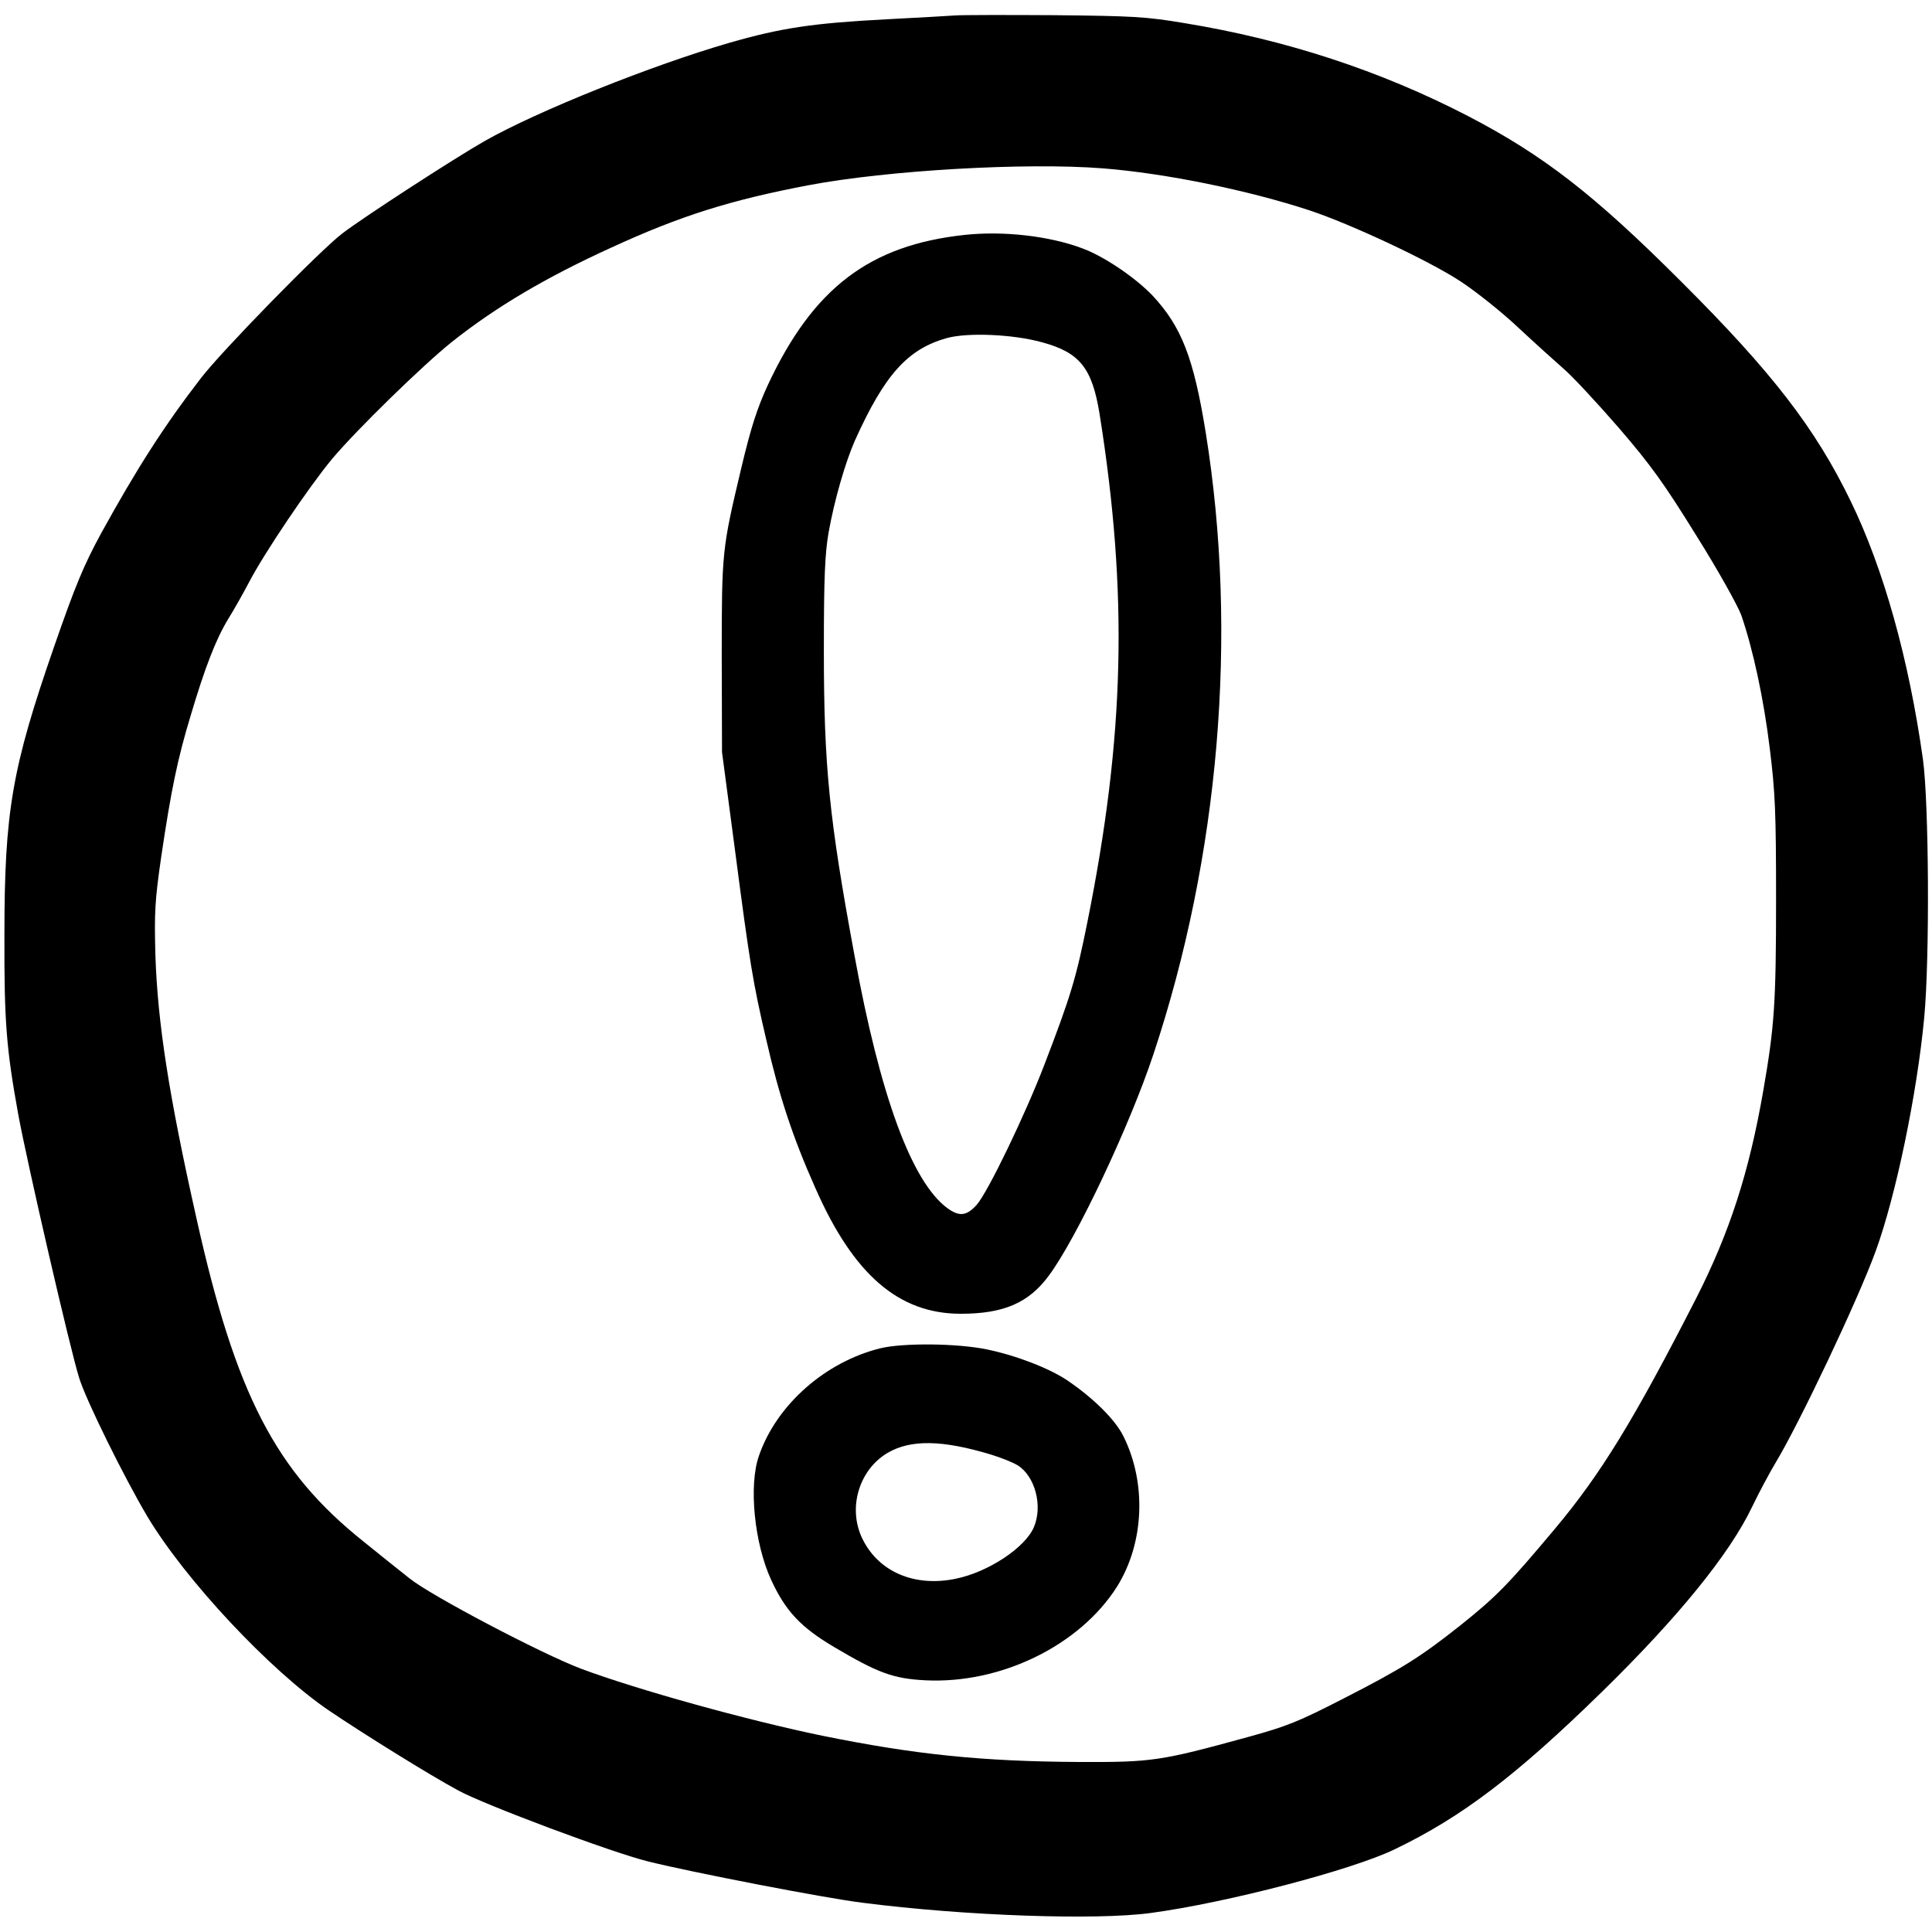 <?xml version="1.0" standalone="no"?>
<!DOCTYPE svg PUBLIC "-//W3C//DTD SVG 20010904//EN"
 "http://www.w3.org/TR/2001/REC-SVG-20010904/DTD/svg10.dtd">
<svg version="1.0" xmlns="http://www.w3.org/2000/svg"
 width="700pt" height="700pt" viewBox="0 0 700 700"
 preserveAspectRatio="xMidYMid meet">
<g transform="translate(0,700) scale(0.1,-0.1)"
fill="#000000" stroke="none">
<path d="M3460 6944 c-25 -2 -137 -8 -250 -14 -265 -14 -379 -31 -567 -85
-280 -81 -695 -247 -887 -356 -109 -62 -442 -278 -516 -335 -81 -62 -436 -425
-512 -524 -135 -175 -233 -329 -362 -563 -62 -114 -93 -188 -170 -410 -153
-441 -180 -597 -180 -1047 -1 -311 7 -410 50 -647 32 -175 189 -856 221 -956
25 -81 163 -360 246 -500 137 -230 444 -558 658 -704 127 -86 367 -235 469
-290 95 -52 557 -225 687 -257 155 -39 646 -134 778 -150 374 -48 849 -64
1045 -37 275 37 730 156 884 231 243 117 440 267 750 570 276 270 463 500 544
670 25 52 63 123 84 158 86 142 298 588 364 769 73 200 150 570 176 848 20
215 17 777 -5 935 -51 363 -143 691 -262 935 -128 264 -285 467 -614 795 -317
317 -500 458 -773 600 -317 164 -659 276 -1025 336 -142 24 -189 26 -473 29
-173 1 -335 1 -360 -1z m536 -554 c228 -18 525 -79 748 -152 151 -50 439 -185
550 -259 56 -37 150 -112 207 -166 58 -54 131 -120 163 -148 32 -27 122 -124
201 -215 118 -137 165 -203 282 -392 78 -124 150 -254 162 -287 43 -125 81
-302 103 -481 20 -161 23 -233 23 -550 0 -375 -6 -459 -46 -690 -52 -300 -123
-517 -244 -755 -225 -440 -345 -636 -512 -835 -171 -204 -212 -245 -343 -350
-143 -113 -207 -154 -422 -264 -162 -83 -202 -100 -348 -140 -317 -87 -346
-91 -610 -90 -354 2 -595 27 -930 95 -272 56 -675 168 -875 243 -145 55 -544
265 -621 327 -38 30 -113 90 -166 133 -320 255 -464 534 -606 1171 -100 445
-141 709 -149 955 -4 155 -2 195 21 355 36 242 59 355 107 513 52 175 91 275
135 348 20 32 54 92 75 132 56 108 219 349 302 449 89 106 328 339 434 424
160 127 341 234 578 342 250 115 431 172 715 226 286 54 786 83 1066 61z"/>
<path d="M3496 6149 c-346 -37 -550 -193 -714 -544 -39 -85 -61 -153 -96 -300
-70 -295 -71 -301 -71 -685 l1 -345 47 -355 c54 -413 65 -481 114 -690 46
-201 95 -350 177 -534 138 -314 302 -456 527 -456 155 0 246 39 319 138 100
134 293 543 379 802 239 718 307 1522 190 2250 -44 274 -88 386 -193 499 -61
64 -175 142 -254 171 -119 45 -286 64 -426 49z m279 -389 c137 -37 182 -93
209 -260 104 -653 91 -1168 -44 -1840 -41 -205 -61 -270 -155 -515 -70 -183
-205 -463 -246 -510 -37 -41 -63 -44 -107 -12 -129 96 -243 406 -336 915 -92
497 -111 686 -111 1107 0 267 4 348 17 425 21 118 61 256 96 335 107 237 190
330 332 370 76 21 240 14 345 -15z"/>
<path d="M3190 2115 c-199 -49 -376 -204 -440 -389 -38 -107 -17 -318 44 -450
52 -113 107 -172 229 -244 157 -93 213 -114 329 -120 274 -14 560 126 695 339
99 158 108 376 23 546 -30 60 -108 137 -202 201 -65 44 -186 91 -293 113 -107
22 -302 24 -385 4z m400 -385 c36 -11 79 -28 97 -39 63 -39 92 -147 59 -224
-31 -74 -165 -163 -283 -187 -148 -31 -278 24 -337 142 -56 111 -15 252 90
314 84 49 198 47 374 -6z"/>
</g>
</svg>
